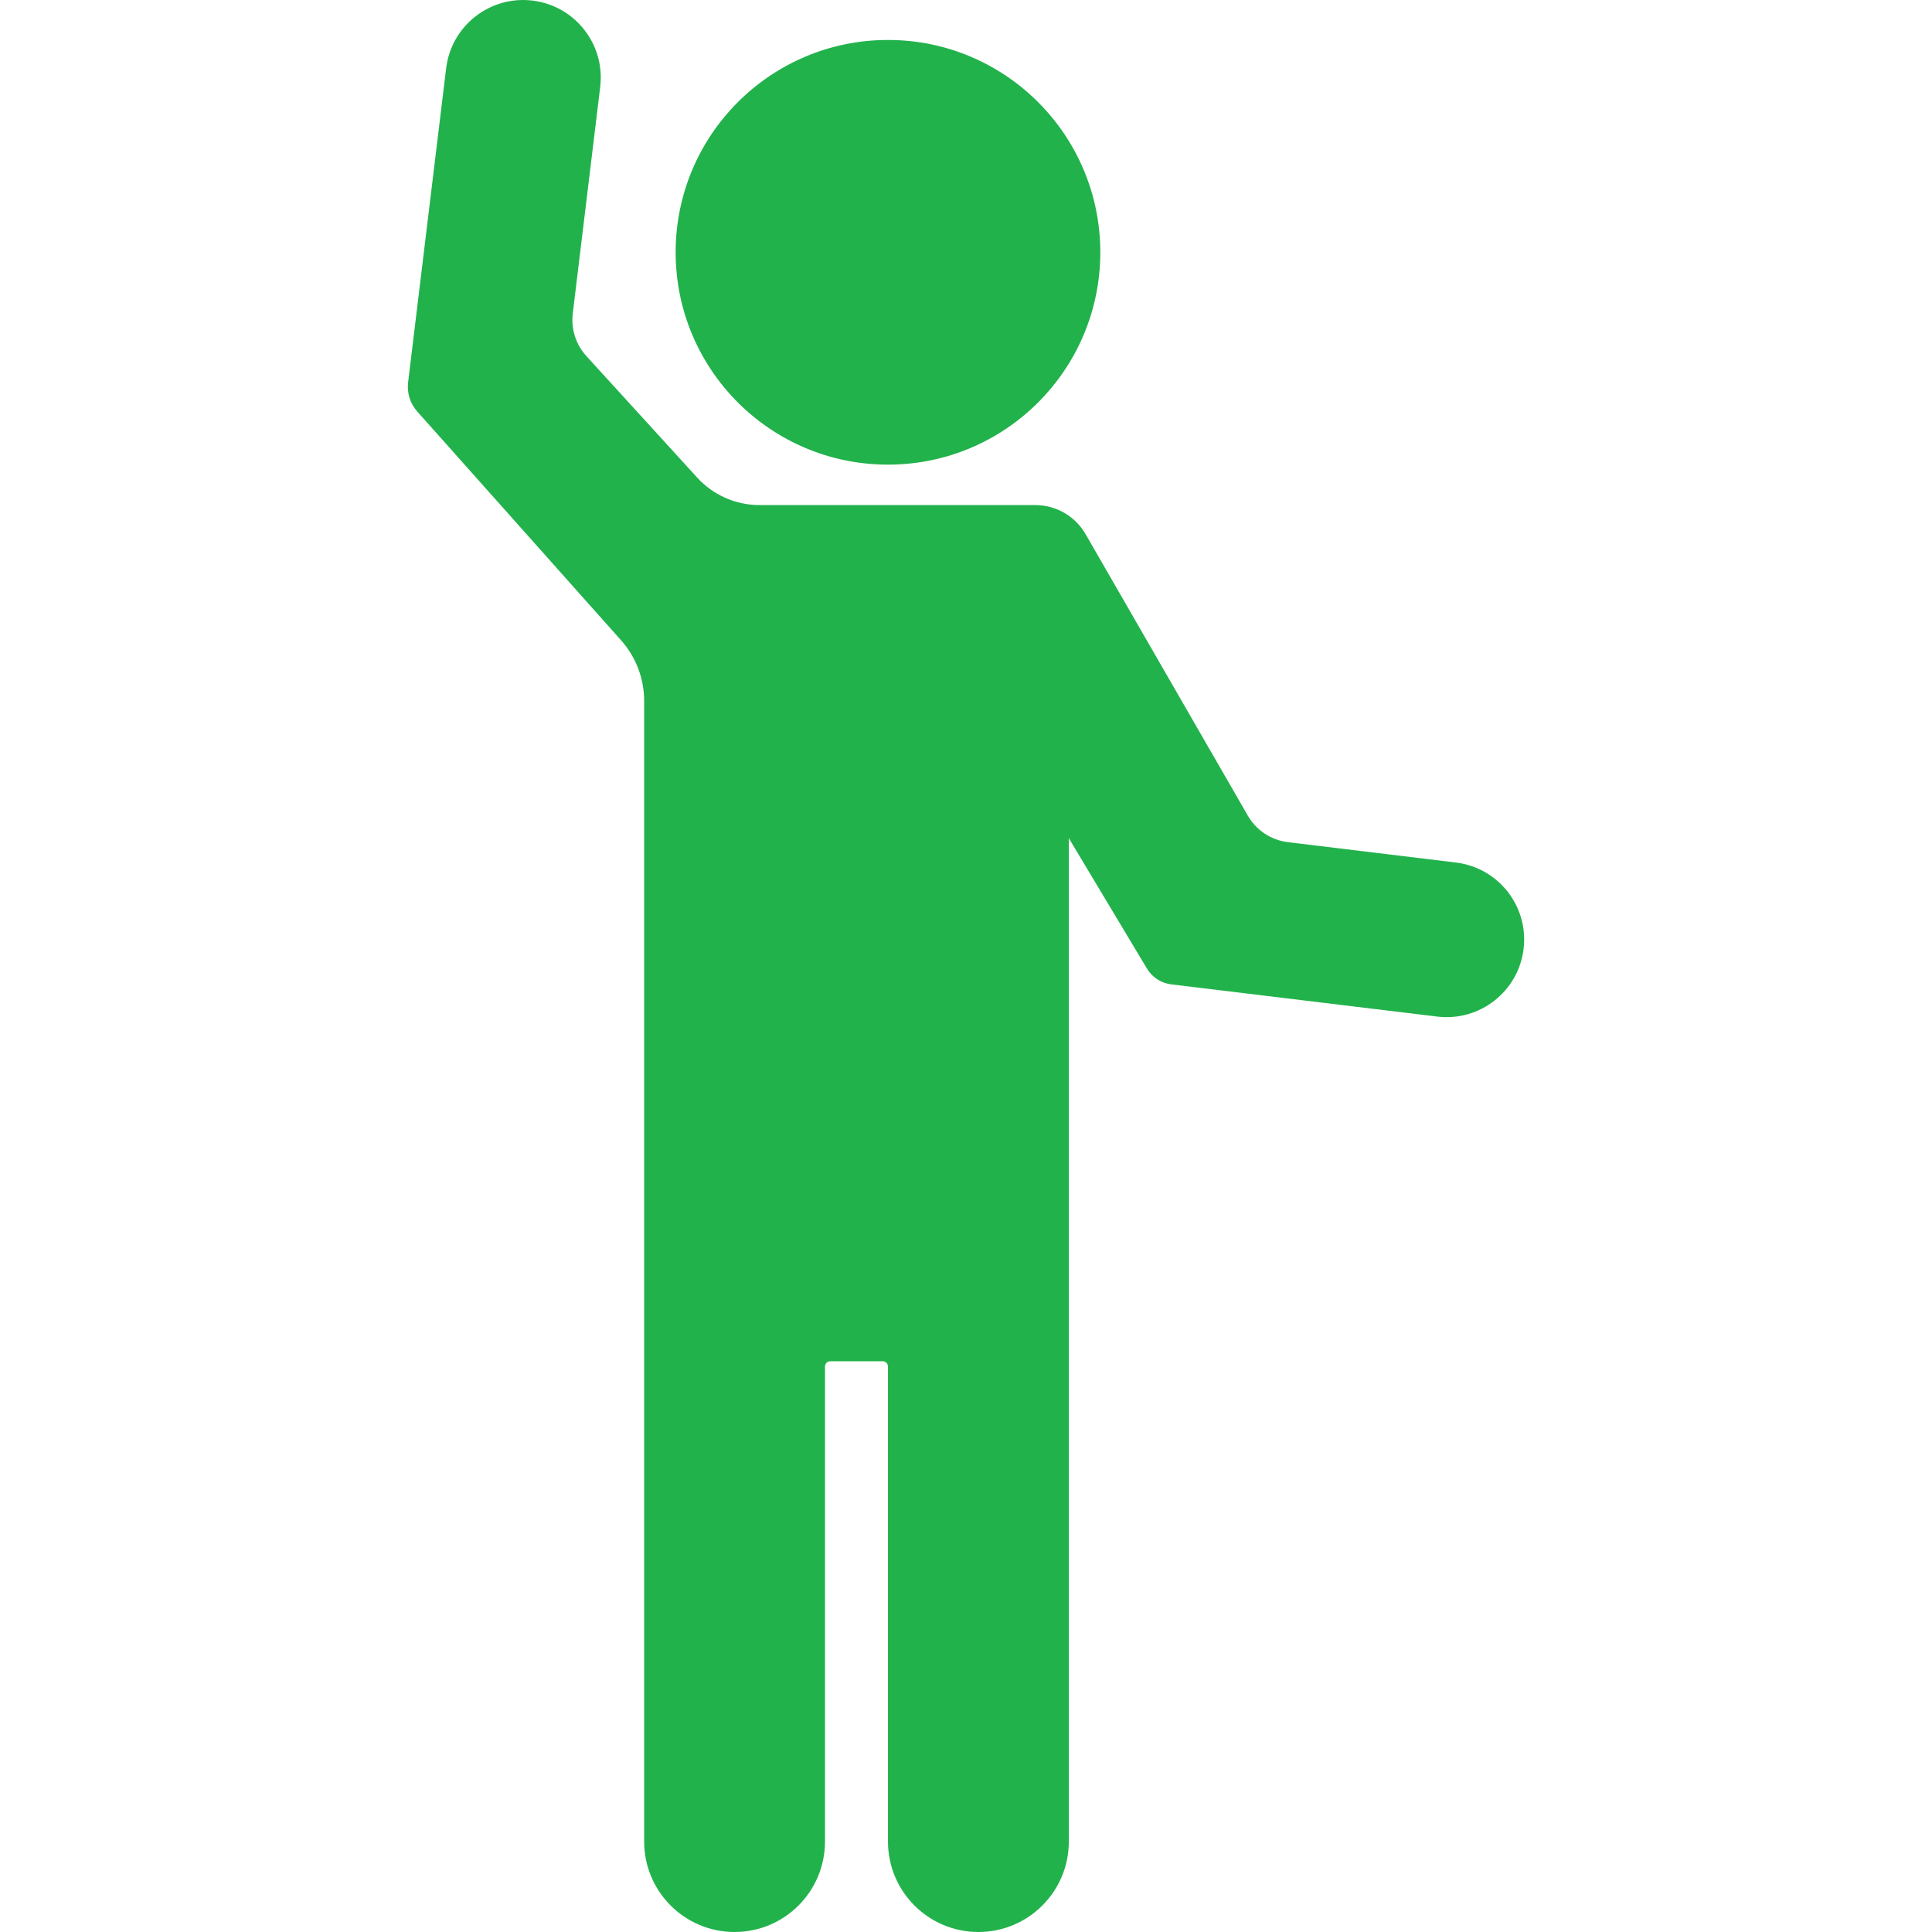<svg width="104" height="104" viewBox="0 0 104 104" fill="none" xmlns="http://www.w3.org/2000/svg">
<path d="M36.37 13.582C36.37 7.269 41.487 2.151 47.8 2.151C54.113 2.151 59.23 7.269 59.23 13.582C59.23 19.894 54.113 25.012 47.8 25.012C41.487 25.012 36.37 19.894 36.37 13.582Z" fill="#22B24C"/>
<path d="M78.372 46.43L69.33 45.334C68.426 45.225 67.626 44.696 67.171 43.907L58.437 28.753C57.879 27.785 56.846 27.188 55.728 27.188H40.883C39.606 27.188 38.388 26.65 37.527 25.706L31.563 19.165C30.998 18.545 30.731 17.71 30.832 16.878L32.309 4.68C32.587 2.389 30.955 0.308 28.665 0.031C26.375 -0.247 24.293 1.385 24.016 3.675L21.968 20.582C21.899 21.151 22.078 21.722 22.459 22.15L33.431 34.466C34.232 35.365 34.675 36.528 34.675 37.732V99.133C34.675 101.821 36.853 104 39.542 104C42.23 104 44.409 101.821 44.409 99.133V73.563C44.409 73.405 44.537 73.277 44.695 73.277H47.514C47.672 73.277 47.8 73.405 47.8 73.563V99.133C47.8 101.821 49.979 104 52.667 104C55.355 104 57.535 101.821 57.535 99.133V45.12L61.741 52.14C62.023 52.61 62.506 52.923 63.049 52.989L77.367 54.723C79.657 55.001 81.739 53.369 82.016 51.079V51.078C82.293 48.788 80.662 46.707 78.372 46.43Z" fill="#22B24C"/>
</svg>
